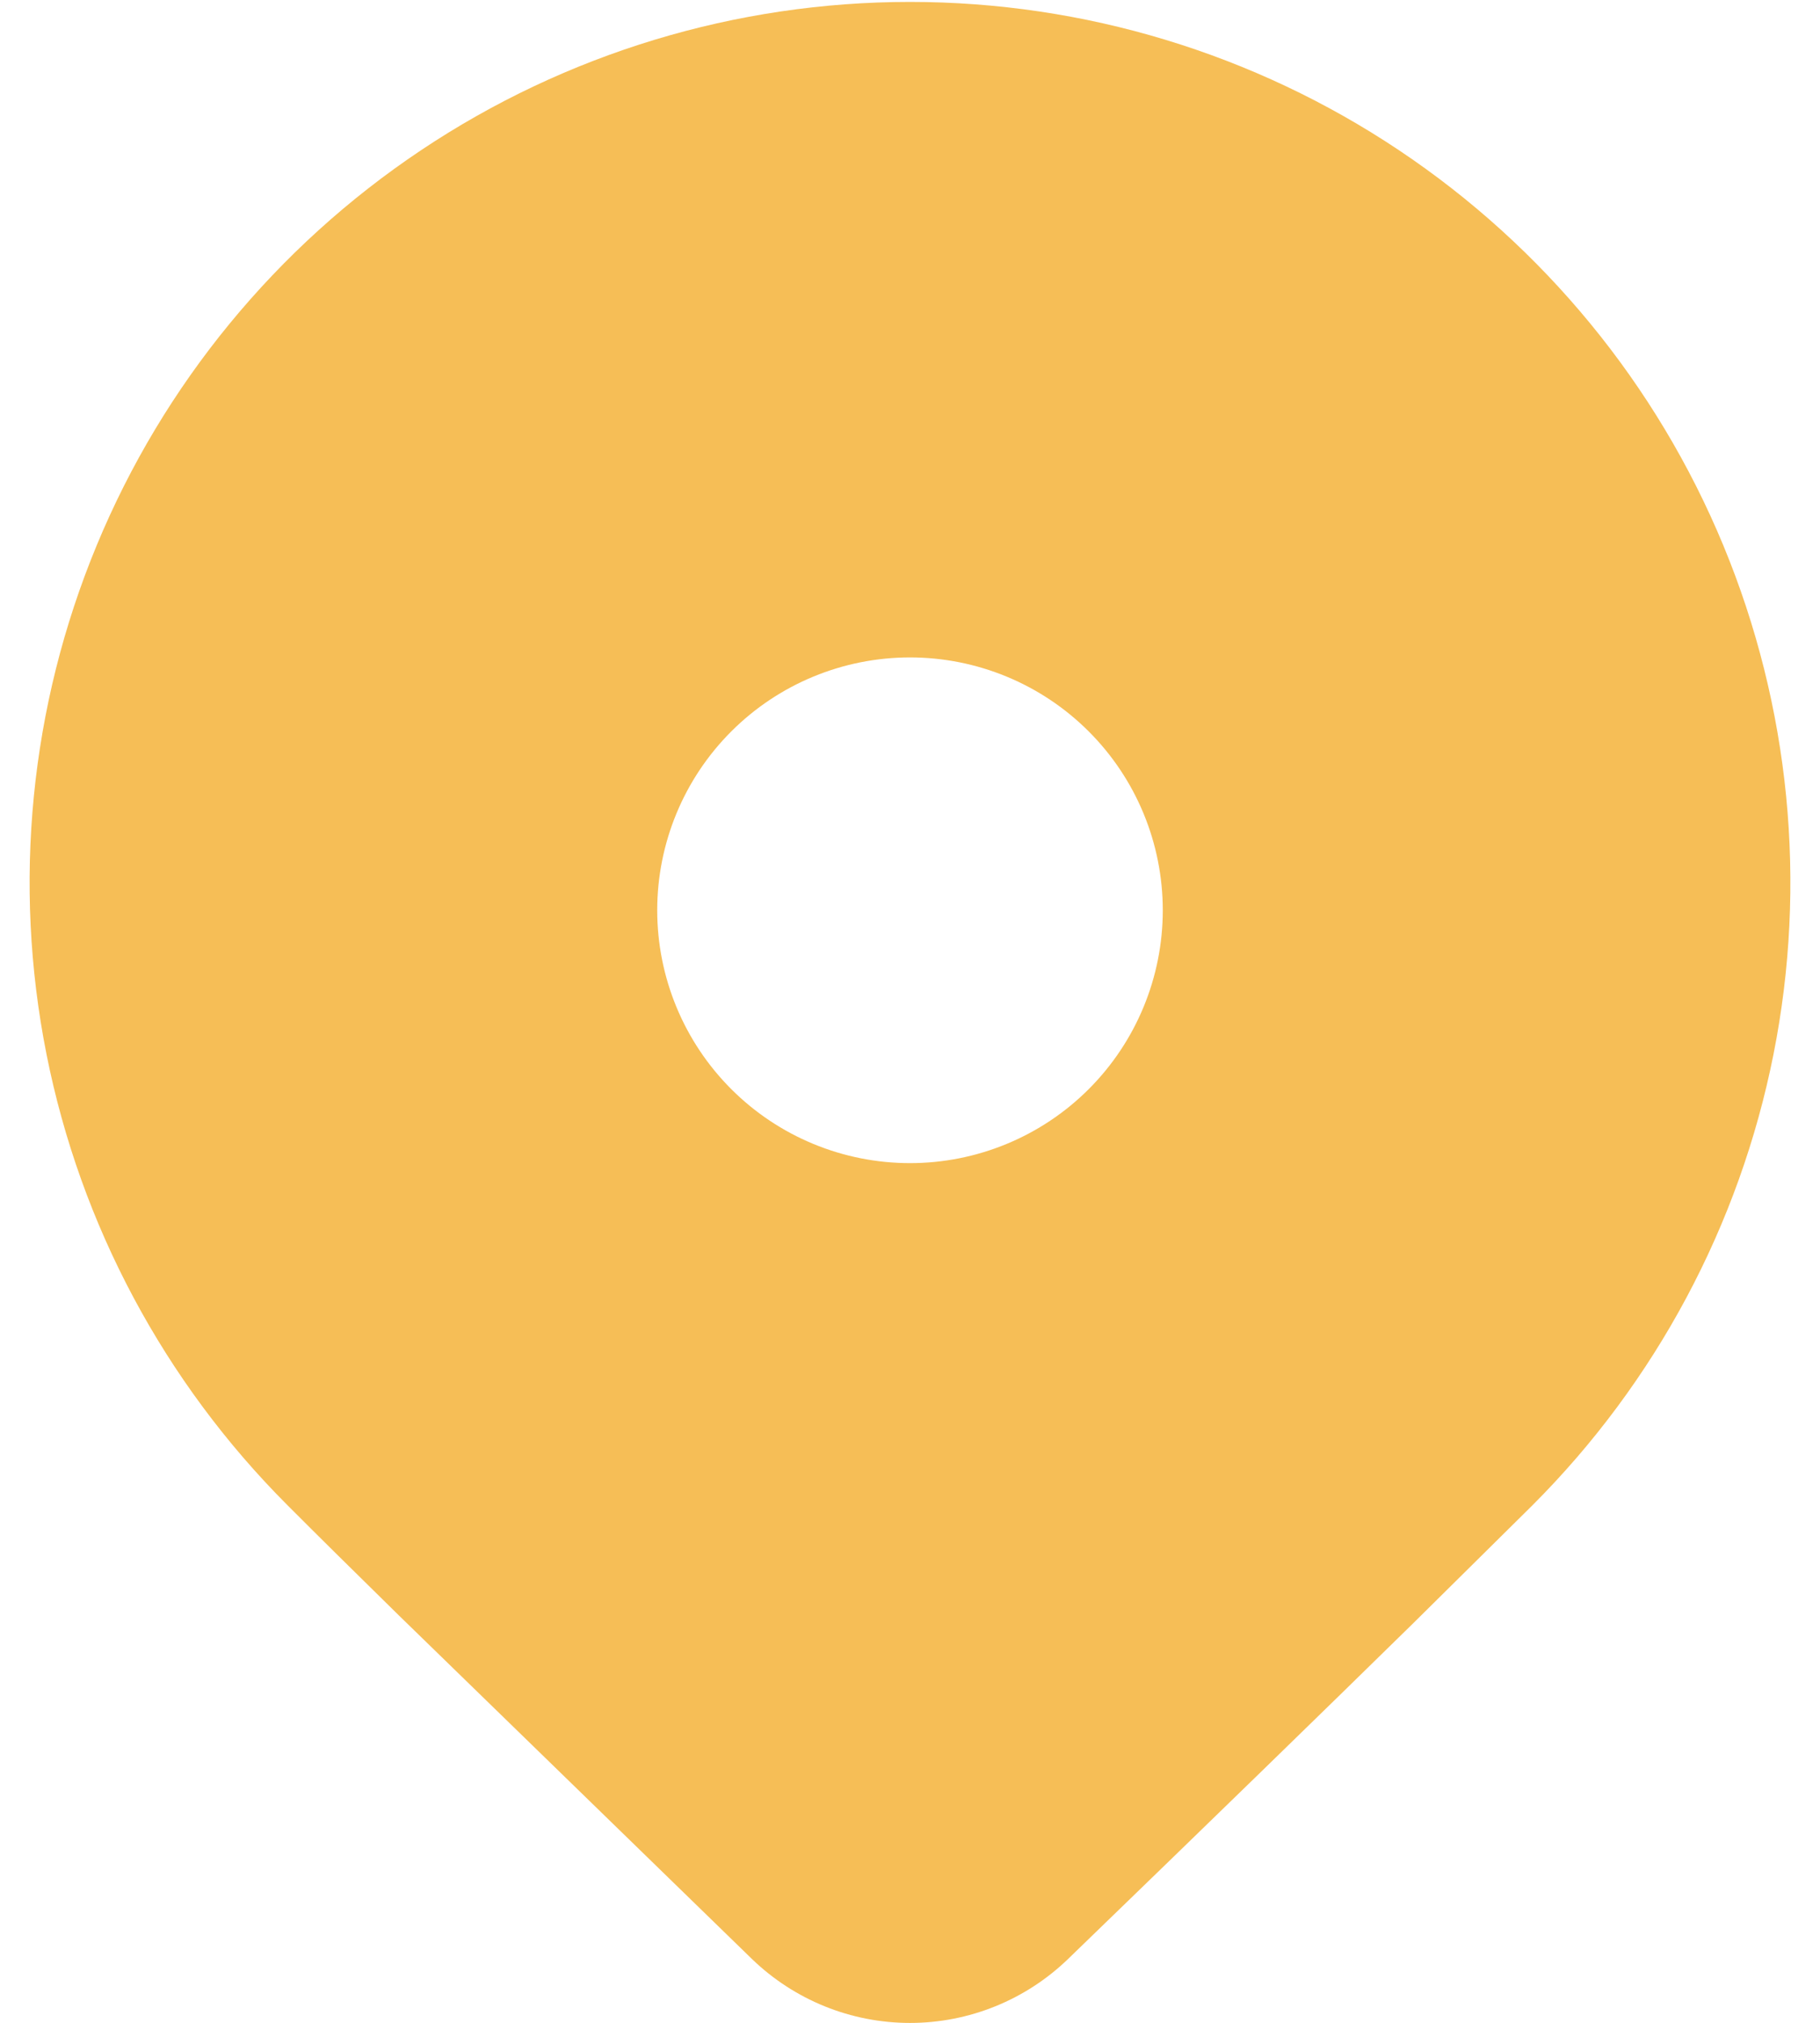 <svg width="18" height="20" viewBox="0 0 18 20" fill="none" xmlns="http://www.w3.org/2000/svg">
<path d="M15.157 14.882L13.97 16.056C13.095 16.914 11.96 18.018 10.564 19.368C10.144 19.774 9.584 20.001 9 20.001C8.416 20.001 7.856 19.774 7.436 19.368L3.945 15.972C3.506 15.541 3.138 15.178 2.843 14.882C1.625 13.664 0.796 12.113 0.46 10.424C0.124 8.735 0.297 6.984 0.956 5.393C1.615 3.802 2.731 2.443 4.163 1.486C5.595 0.529 7.278 0.019 9 0.019C10.722 0.019 12.405 0.529 13.837 1.486C15.269 2.443 16.385 3.802 17.044 5.393C17.703 6.984 17.876 8.735 17.54 10.424C17.204 12.113 16.375 13.664 15.157 14.882ZM11.5 9C11.5 8.337 11.237 7.701 10.768 7.232C10.299 6.763 9.663 6.5 9 6.5C8.337 6.5 7.701 6.763 7.232 7.232C6.763 7.701 6.5 8.337 6.5 9C6.5 9.663 6.763 10.299 7.232 10.768C7.701 11.237 8.337 11.5 9 11.5C9.663 11.5 10.299 11.237 10.768 10.768C11.237 10.299 11.5 9.663 11.5 9Z" fill="#F6BE56"/>
</svg>
